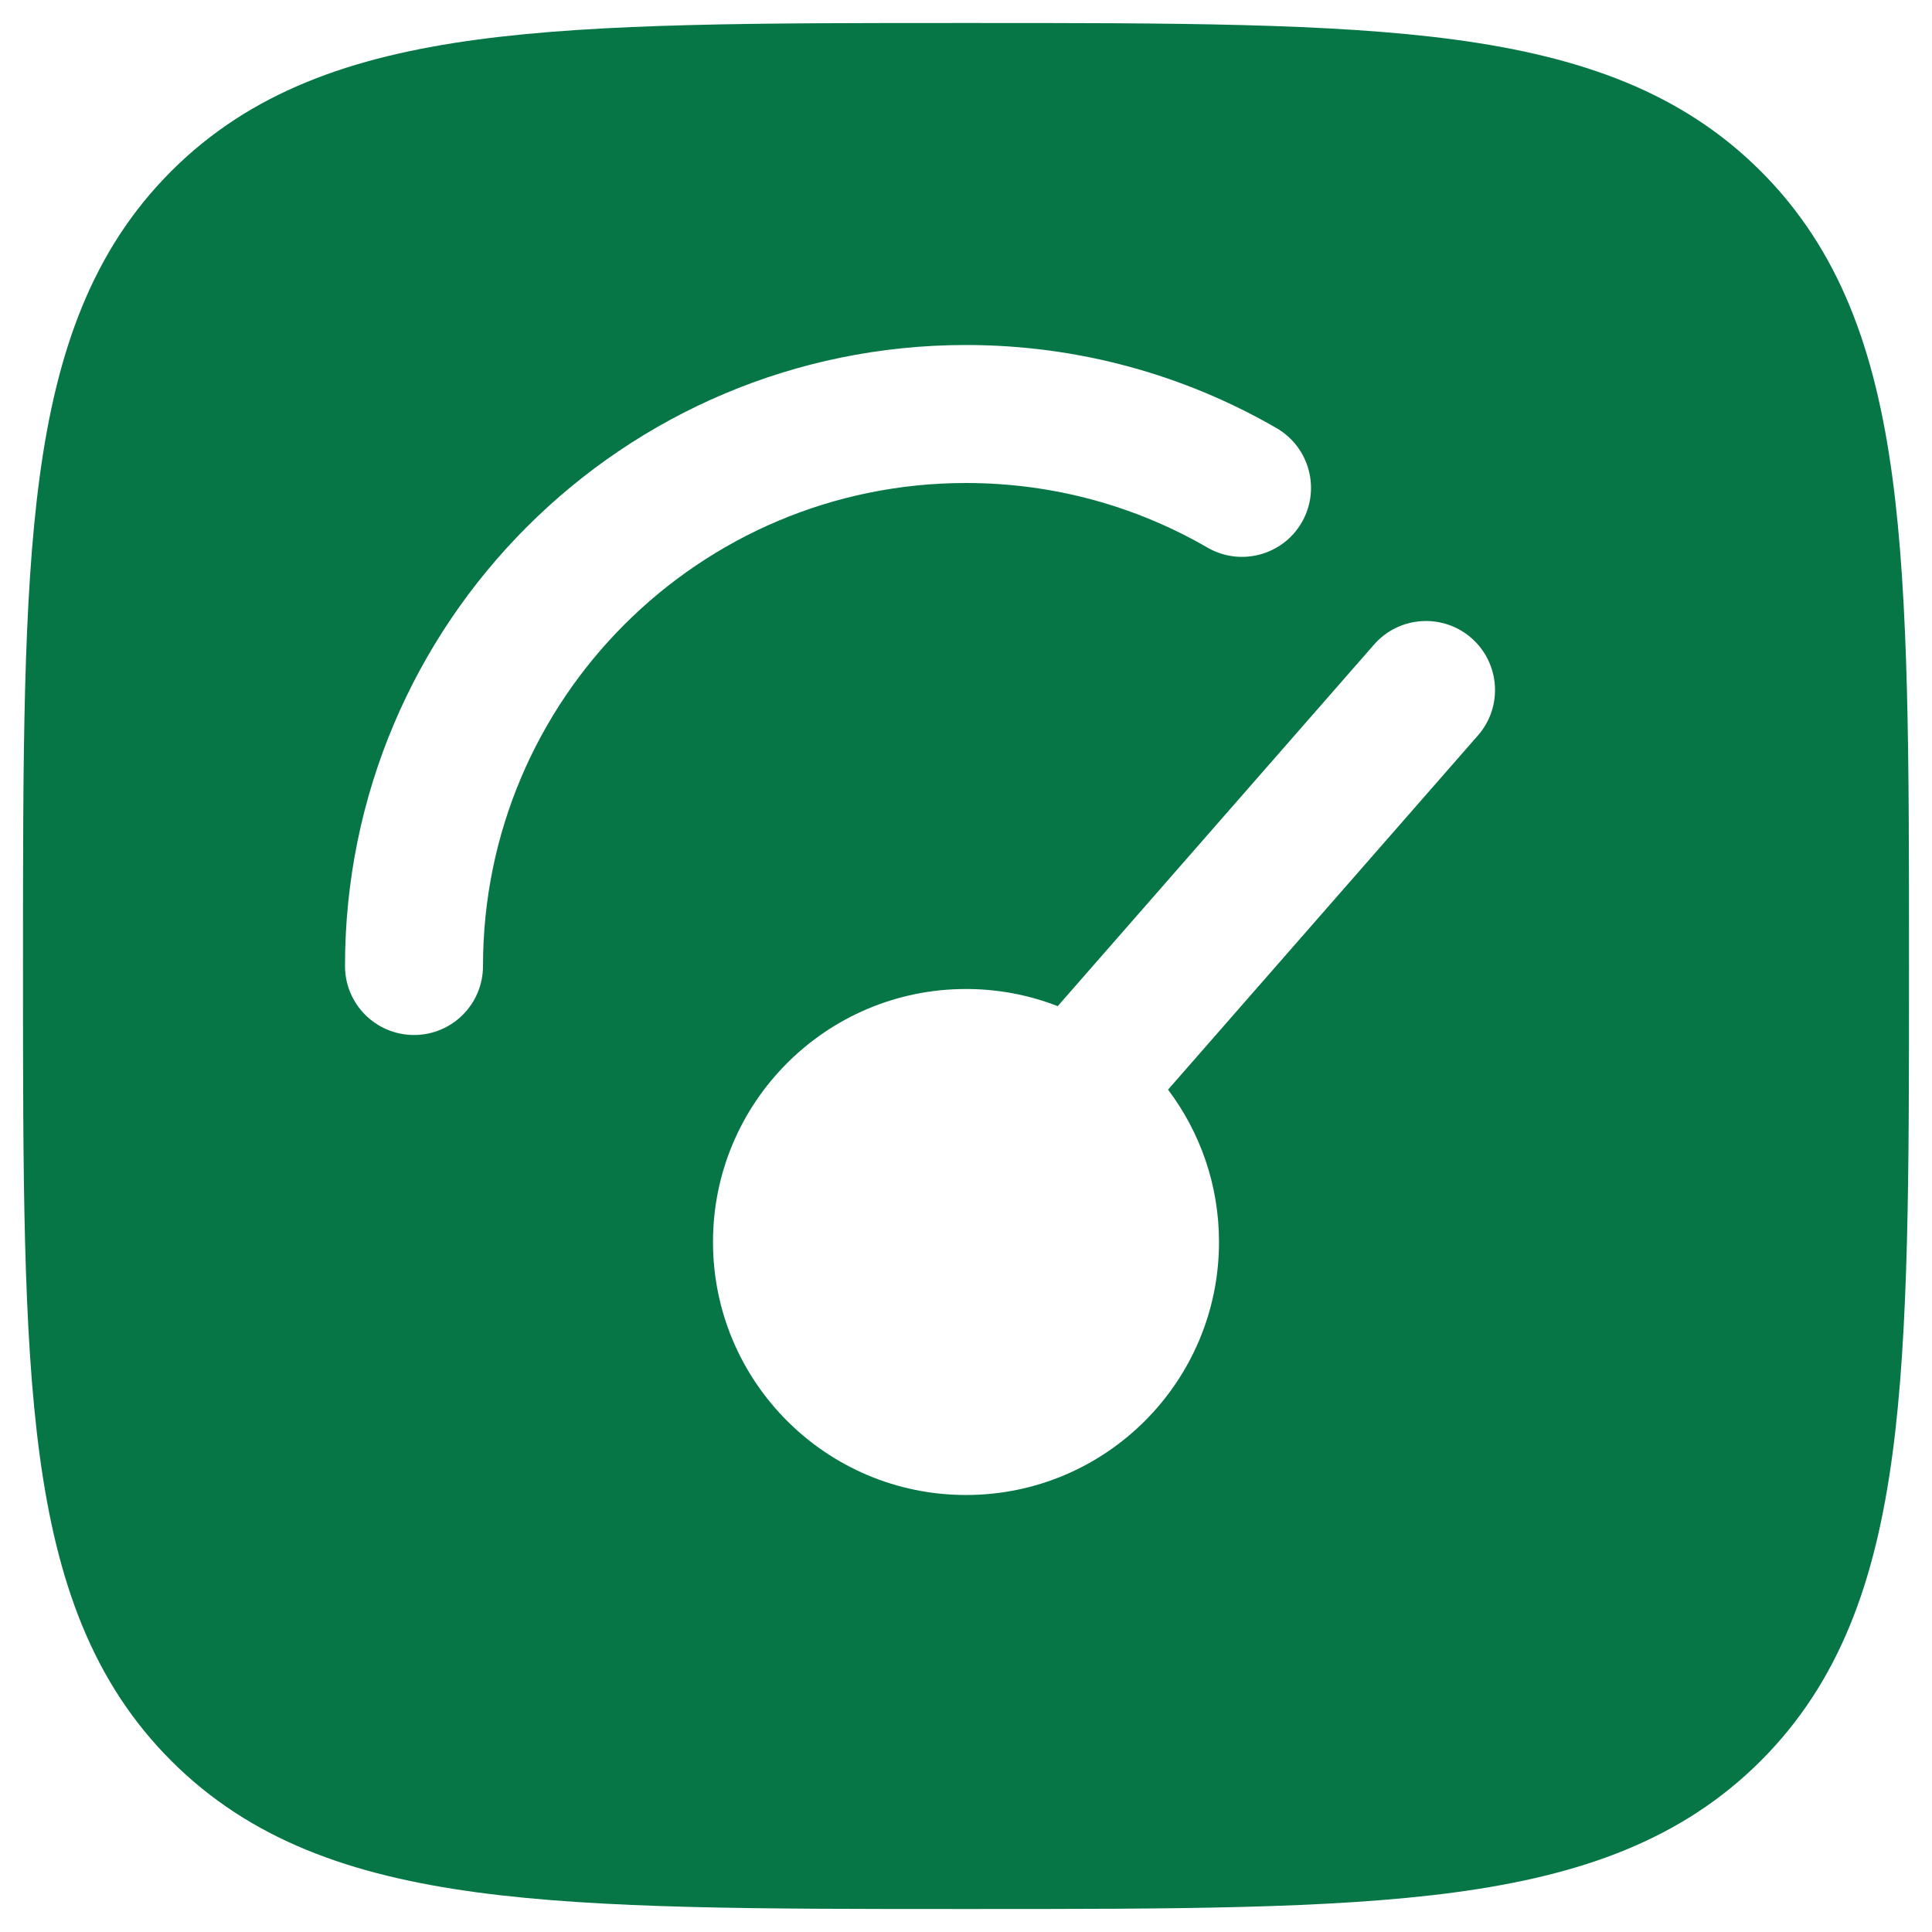 <svg width="42" height="42" viewBox="0 0 42 42" fill="none" xmlns="http://www.w3.org/2000/svg">
<path fill-rule="evenodd" clip-rule="evenodd" d="M31.624 0.861C28.937 0.5 25.496 0.5 21.115 0.5H20.886C16.505 0.5 13.063 0.5 10.376 0.861C7.623 1.232 5.438 2.006 3.722 3.722C2.006 5.438 1.232 7.623 0.861 10.376C0.5 13.063 0.5 16.505 0.5 20.886V21.115C0.5 25.496 0.5 28.937 0.861 31.624C1.232 34.377 2.006 36.562 3.722 38.278C5.438 39.995 7.623 40.769 10.376 41.139C13.063 41.5 16.505 41.5 20.886 41.5H21.115C25.496 41.5 28.937 41.5 31.624 41.139C34.377 40.769 36.562 39.995 38.278 38.278C39.995 36.562 40.769 34.377 41.139 31.624C41.5 28.937 41.5 25.496 41.5 21.115V20.886C41.5 16.505 41.5 13.063 41.139 10.376C40.769 7.623 39.995 5.438 38.278 3.722C36.562 2.006 34.377 1.232 31.624 0.861ZM32.129 15.988C32.675 15.365 32.611 14.417 31.988 13.871C31.364 13.326 30.417 13.389 29.871 14.012L22.994 21.873C22.376 21.632 21.703 21.5 21 21.5C17.963 21.5 15.5 23.963 15.5 27C15.5 30.038 17.963 32.5 21 32.5C24.038 32.5 26.5 30.038 26.5 27C26.5 25.757 26.087 24.609 25.392 23.688L32.129 15.988ZM21 10.5C15.201 10.5 10.5 15.201 10.5 21C10.5 21.829 9.829 22.5 9 22.5C8.172 22.5 7.5 21.829 7.5 21C7.5 13.544 13.544 7.5 21 7.5C23.457 7.5 25.764 8.158 27.751 9.307C28.468 9.722 28.713 10.64 28.299 11.357C27.884 12.074 26.966 12.319 26.249 11.904C24.706 11.011 22.915 10.5 21 10.5Z" fill="#067647"/>
</svg>
